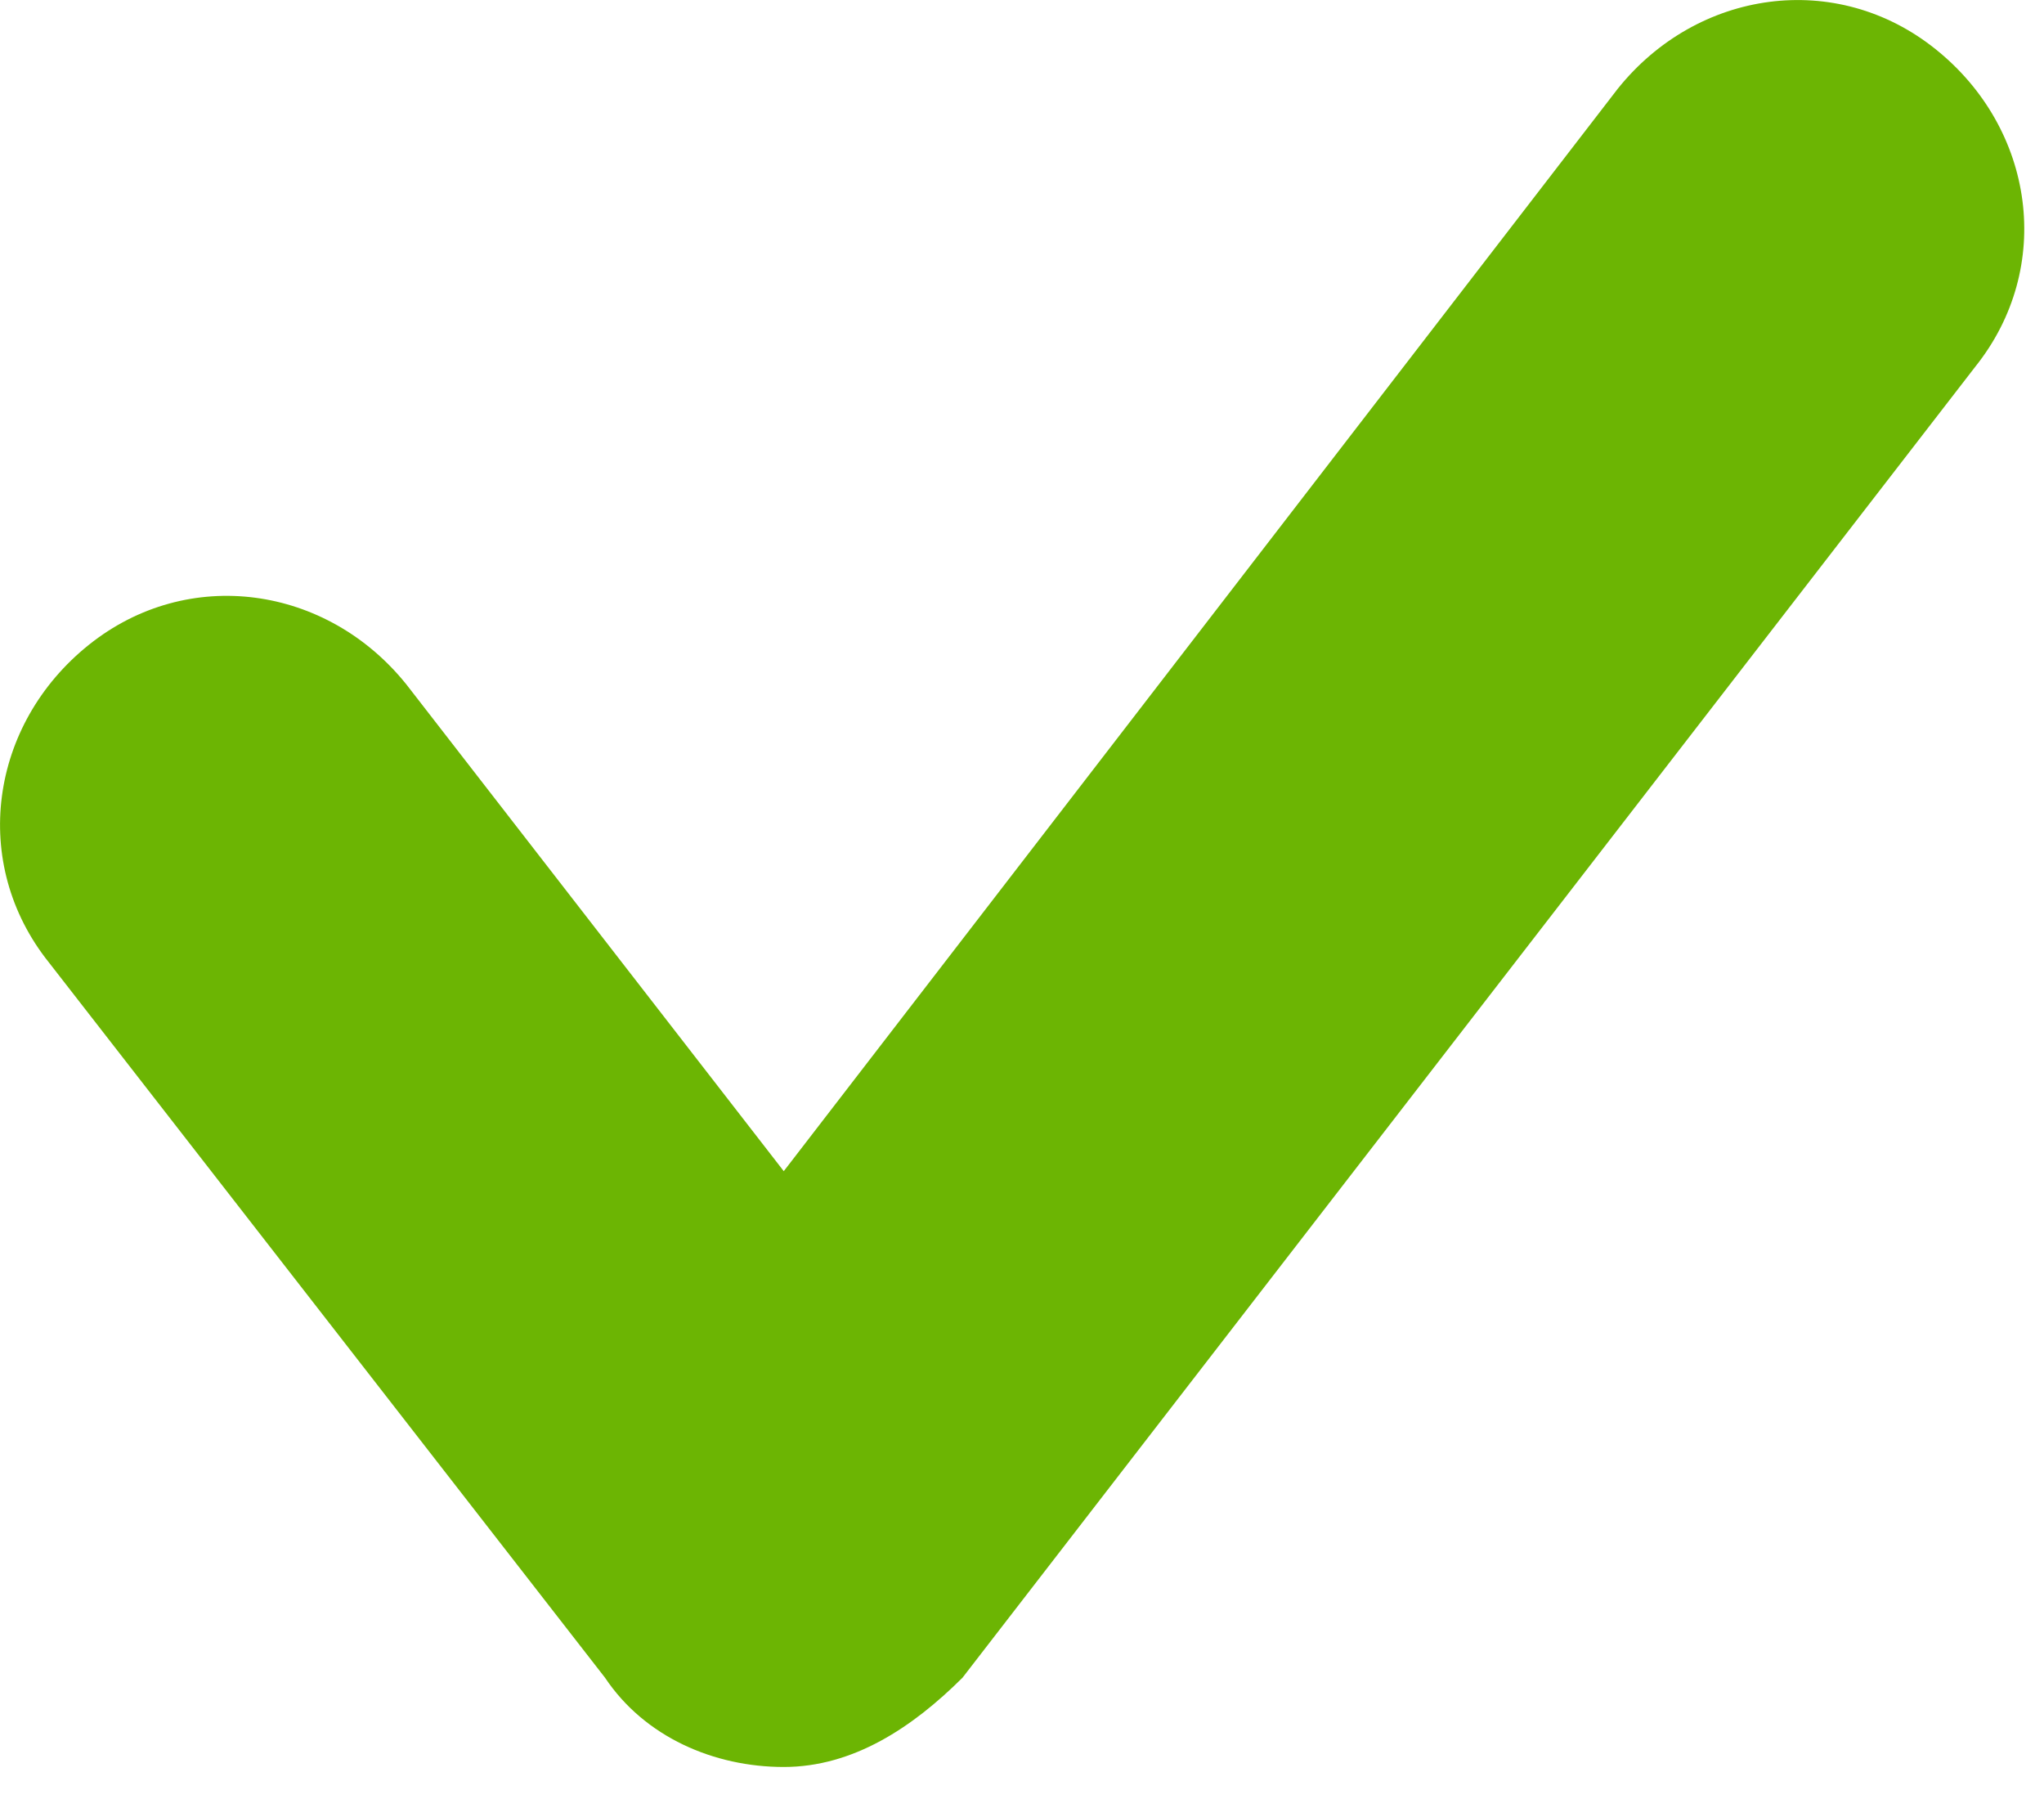 <svg width="9" height="8" viewBox="0 0 9 8" fill="none" xmlns="http://www.w3.org/2000/svg">
<path d="M3.451 7.779C3.145 7.779 2.839 7.648 2.664 7.386L0.216 4.238C-0.134 3.801 -0.046 3.189 0.391 2.839C0.828 2.489 1.44 2.577 1.79 3.014L3.451 5.156L7.123 0.391C7.473 -0.046 8.085 -0.134 8.522 0.216C8.96 0.566 9.047 1.178 8.697 1.615L4.238 7.386C4.019 7.604 3.757 7.779 3.451 7.779Z" fill="#6CB503"/>
</svg>
